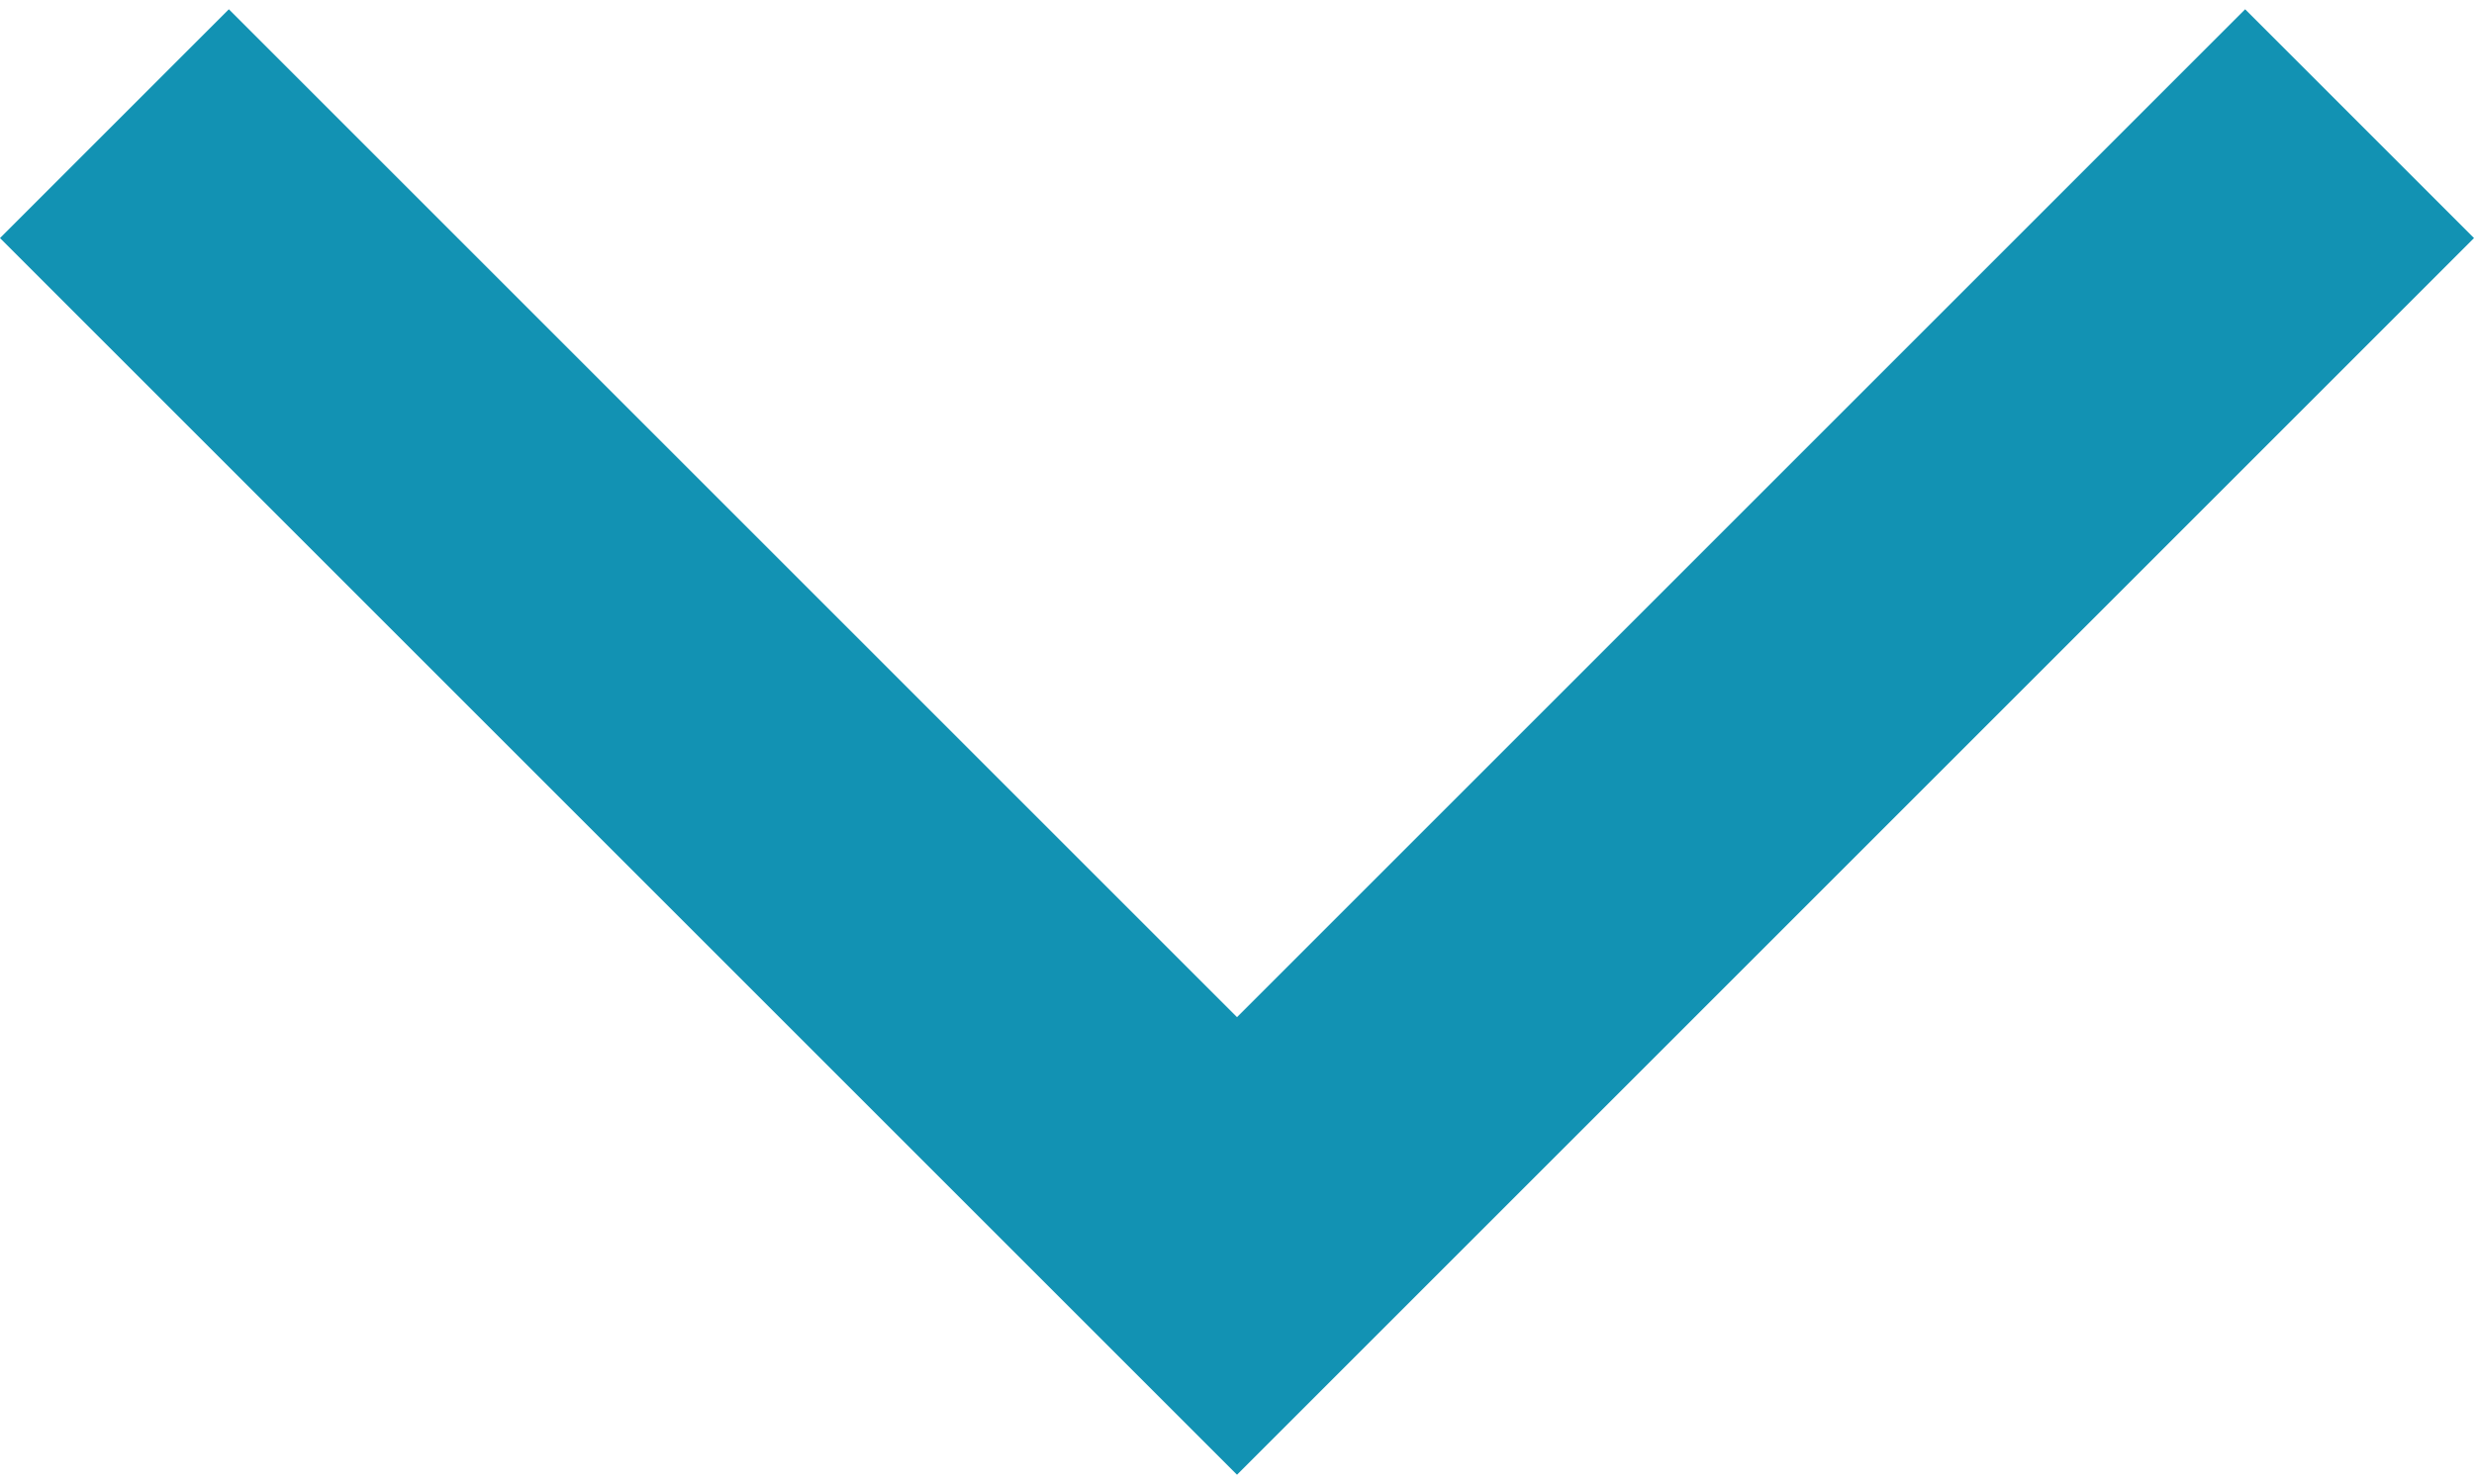 <?xml version="1.0" encoding="UTF-8"?><svg xmlns="http://www.w3.org/2000/svg" id="Layer_163be092509e4c" viewBox="0 0 40 24" aria-hidden="true" width="40px" height="24px"><defs><linearGradient class="cerosgradient" data-cerosgradient="true" id="CerosGradient_ida61dbb549" gradientUnits="userSpaceOnUse" x1="50%" y1="100%" x2="50%" y2="0%"><stop offset="0%" stop-color="#d1d1d1"/><stop offset="100%" stop-color="#d1d1d1"/></linearGradient><linearGradient/><style>.cls-1-63be092509e4c{fill:#1292b3;}</style></defs><path id="Path_9663be092509e4c" class="cls-1-63be092509e4c" d="M40,3.85L36.3,.15,20,16.45,3.7,.15,0,3.85,20,23.85,40,3.85Z"/></svg>